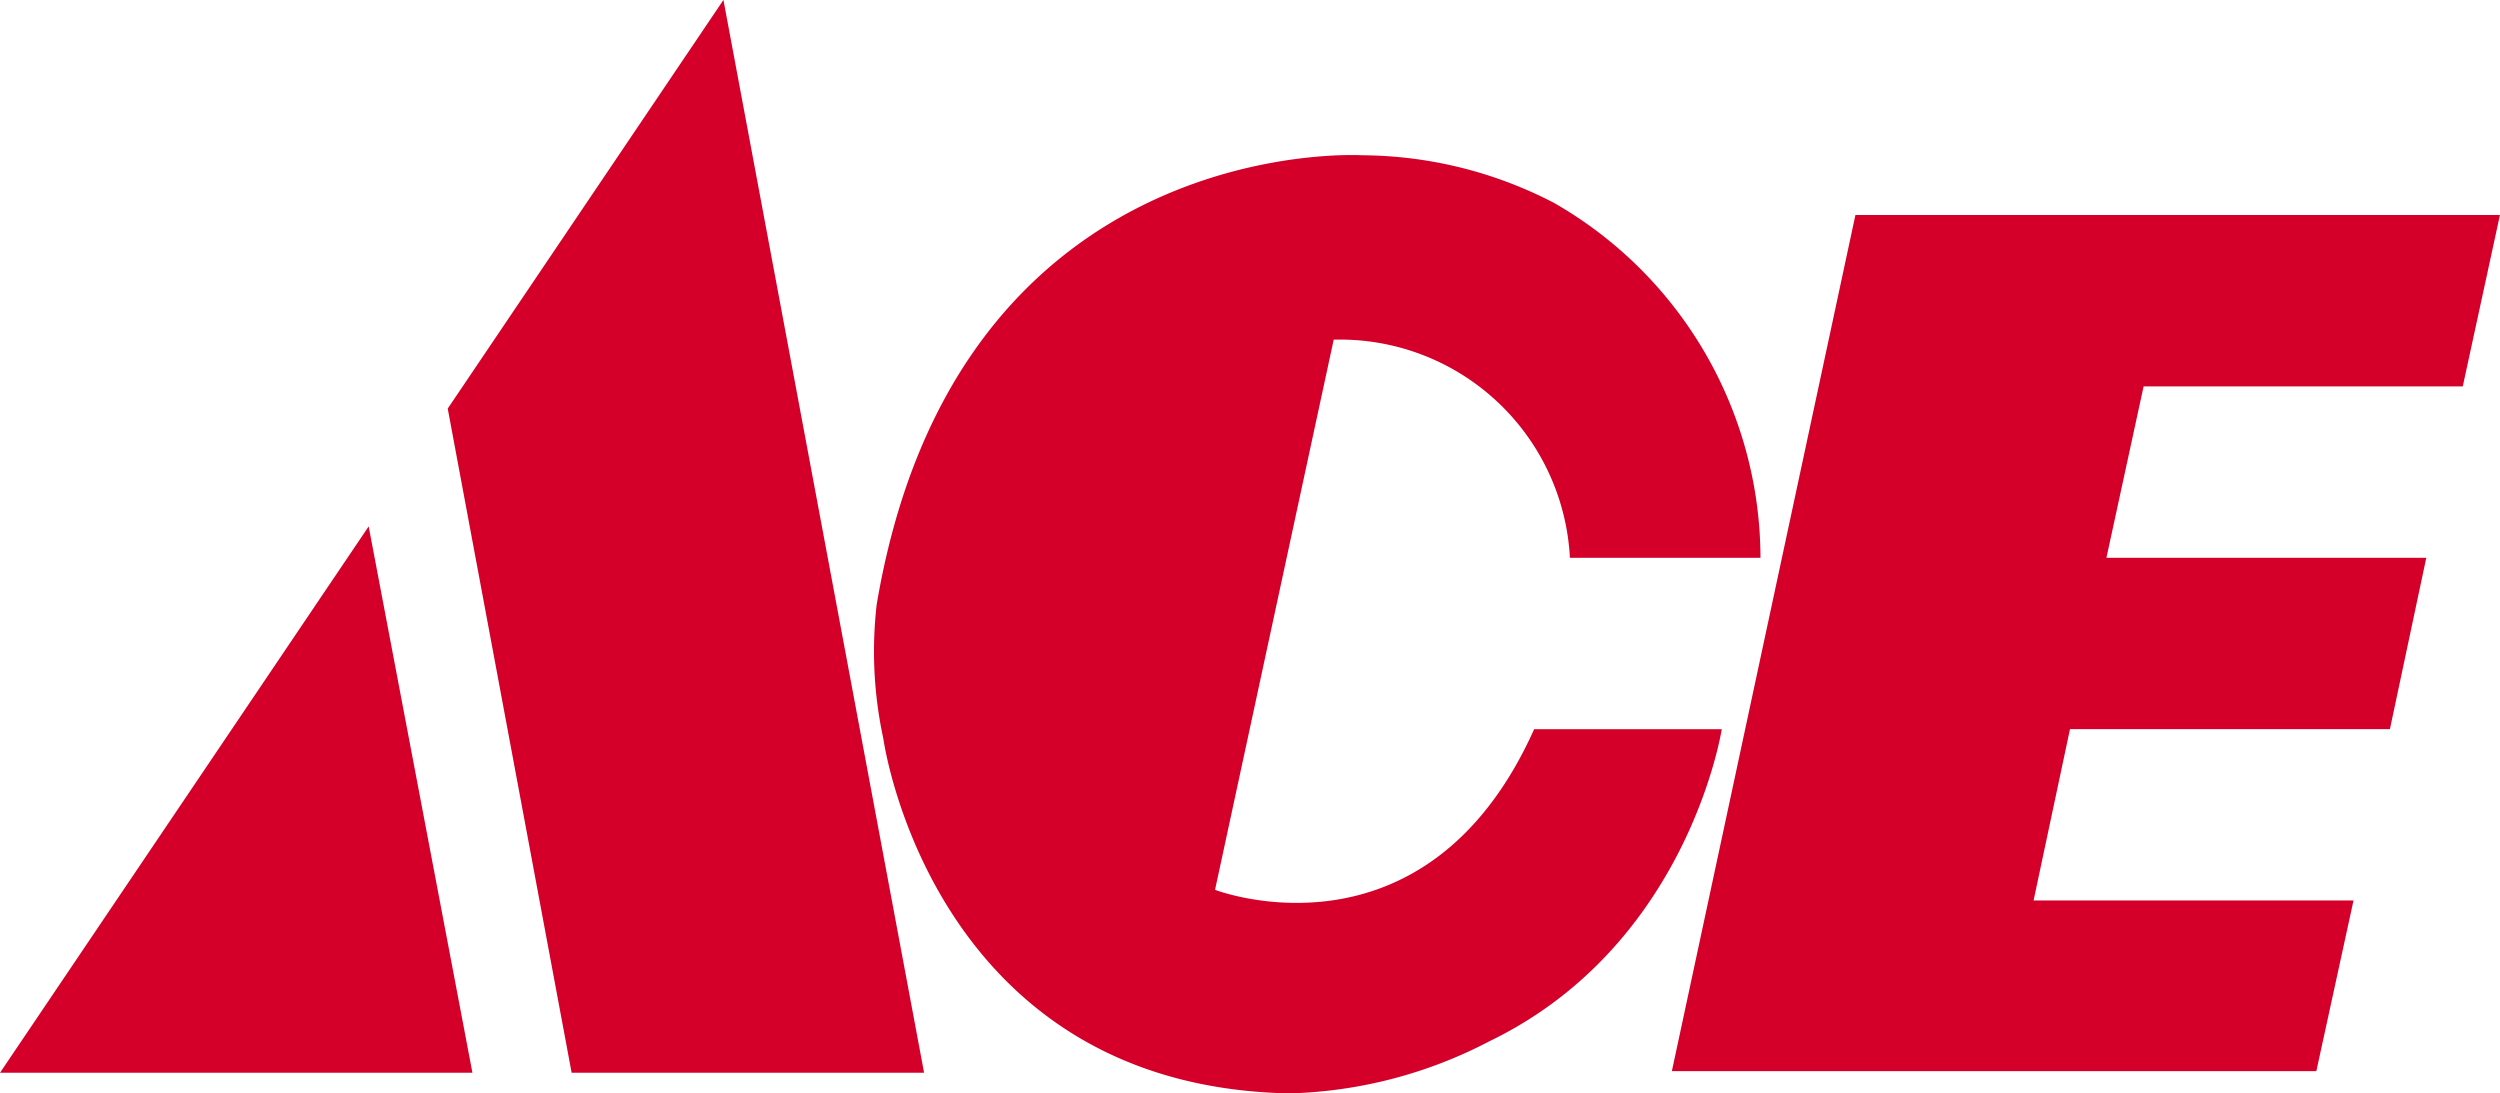 <?xml version="1.0" encoding="utf-8"?>
<svg xmlns="http://www.w3.org/2000/svg" height="31.476" viewBox="0 0 71.969 31.476" width="71.969">
  <defs>
    <style>.a{fill:none;}.b{clip-path:url(#a);}.c{fill:#d40029;}.d{clip-path:url(#b);}.e{clip-path:url(#c);}</style>
    <clipPath id="a">
      <path class="a" d="M0,0H25.525V27.012H0Z" transform="translate(0.414 1.099)"/>
    </clipPath>
    <clipPath id="b">
      <path class="a" d="M0,0H23.837V24.647H0Z" transform="translate(1.112 0.381)"/>
    </clipPath>
    <clipPath id="c">
      <path class="a" d="M0,0H13.713V30.882H0Z" transform="translate(0.516 0.302)"/>
    </clipPath>
  </defs>
  <g transform="translate(0 -1.223)">
    <g transform="translate(24.746 4.587)">
      <path class="a" d="M0,0H25.525V27.012H0Z" transform="translate(0.414 1.099)"/>
      <g class="b">
        <path class="c" d="M.078,12.938h0A11.854,11.854,0,0,0,.269,16.8S1.639,26.815,11.963,27.013a13.14,13.14,0,0,0,5.752-1.5c5.736-2.772,6.69-8.985,6.69-8.985h-5.4c-3.123,6.959-9.187,4.625-9.187,4.625L13.234,5.315a6.63,6.63,0,0,1,6.8,6.279H25.52A11.8,11.8,0,0,0,19.583,1.382,12.093,12.093,0,0,0,14.059.007S2.382-.717.078,12.938" transform="translate(0.414 1.099)"/>
      </g>
    </g>
    <g transform="translate(47.017 7.032)">
      <path class="a" d="M0,0H23.837V24.647H0Z" transform="translate(1.112 0.381)"/>
      <g class="d">
        <path class="c" d="M23.838,0l-1.07,4.934H13.58L12.51,9.867h9.208L20.671,14.8h-9.21l-1.048,4.933h9.21l-1.07,4.912H0L5.284,0Z" transform="translate(1.112 0.381)"/>
      </g>
    </g>
    <path class="c" d="M13.6,15.728,10.613,0,0,15.728Z" transform="translate(0 16.377)"/>
    <g transform="translate(12.373 0.921)">
      <path class="a" d="M0,0H13.713V30.882H0Z" transform="translate(0.516 0.302)"/>
      <g class="e">
        <path class="c" d="M13.713,30.883H3.567L0,11.763,7.937,0Z" transform="translate(0.516 0.301)"/>
      </g>
    </g>
  </g>
</svg>